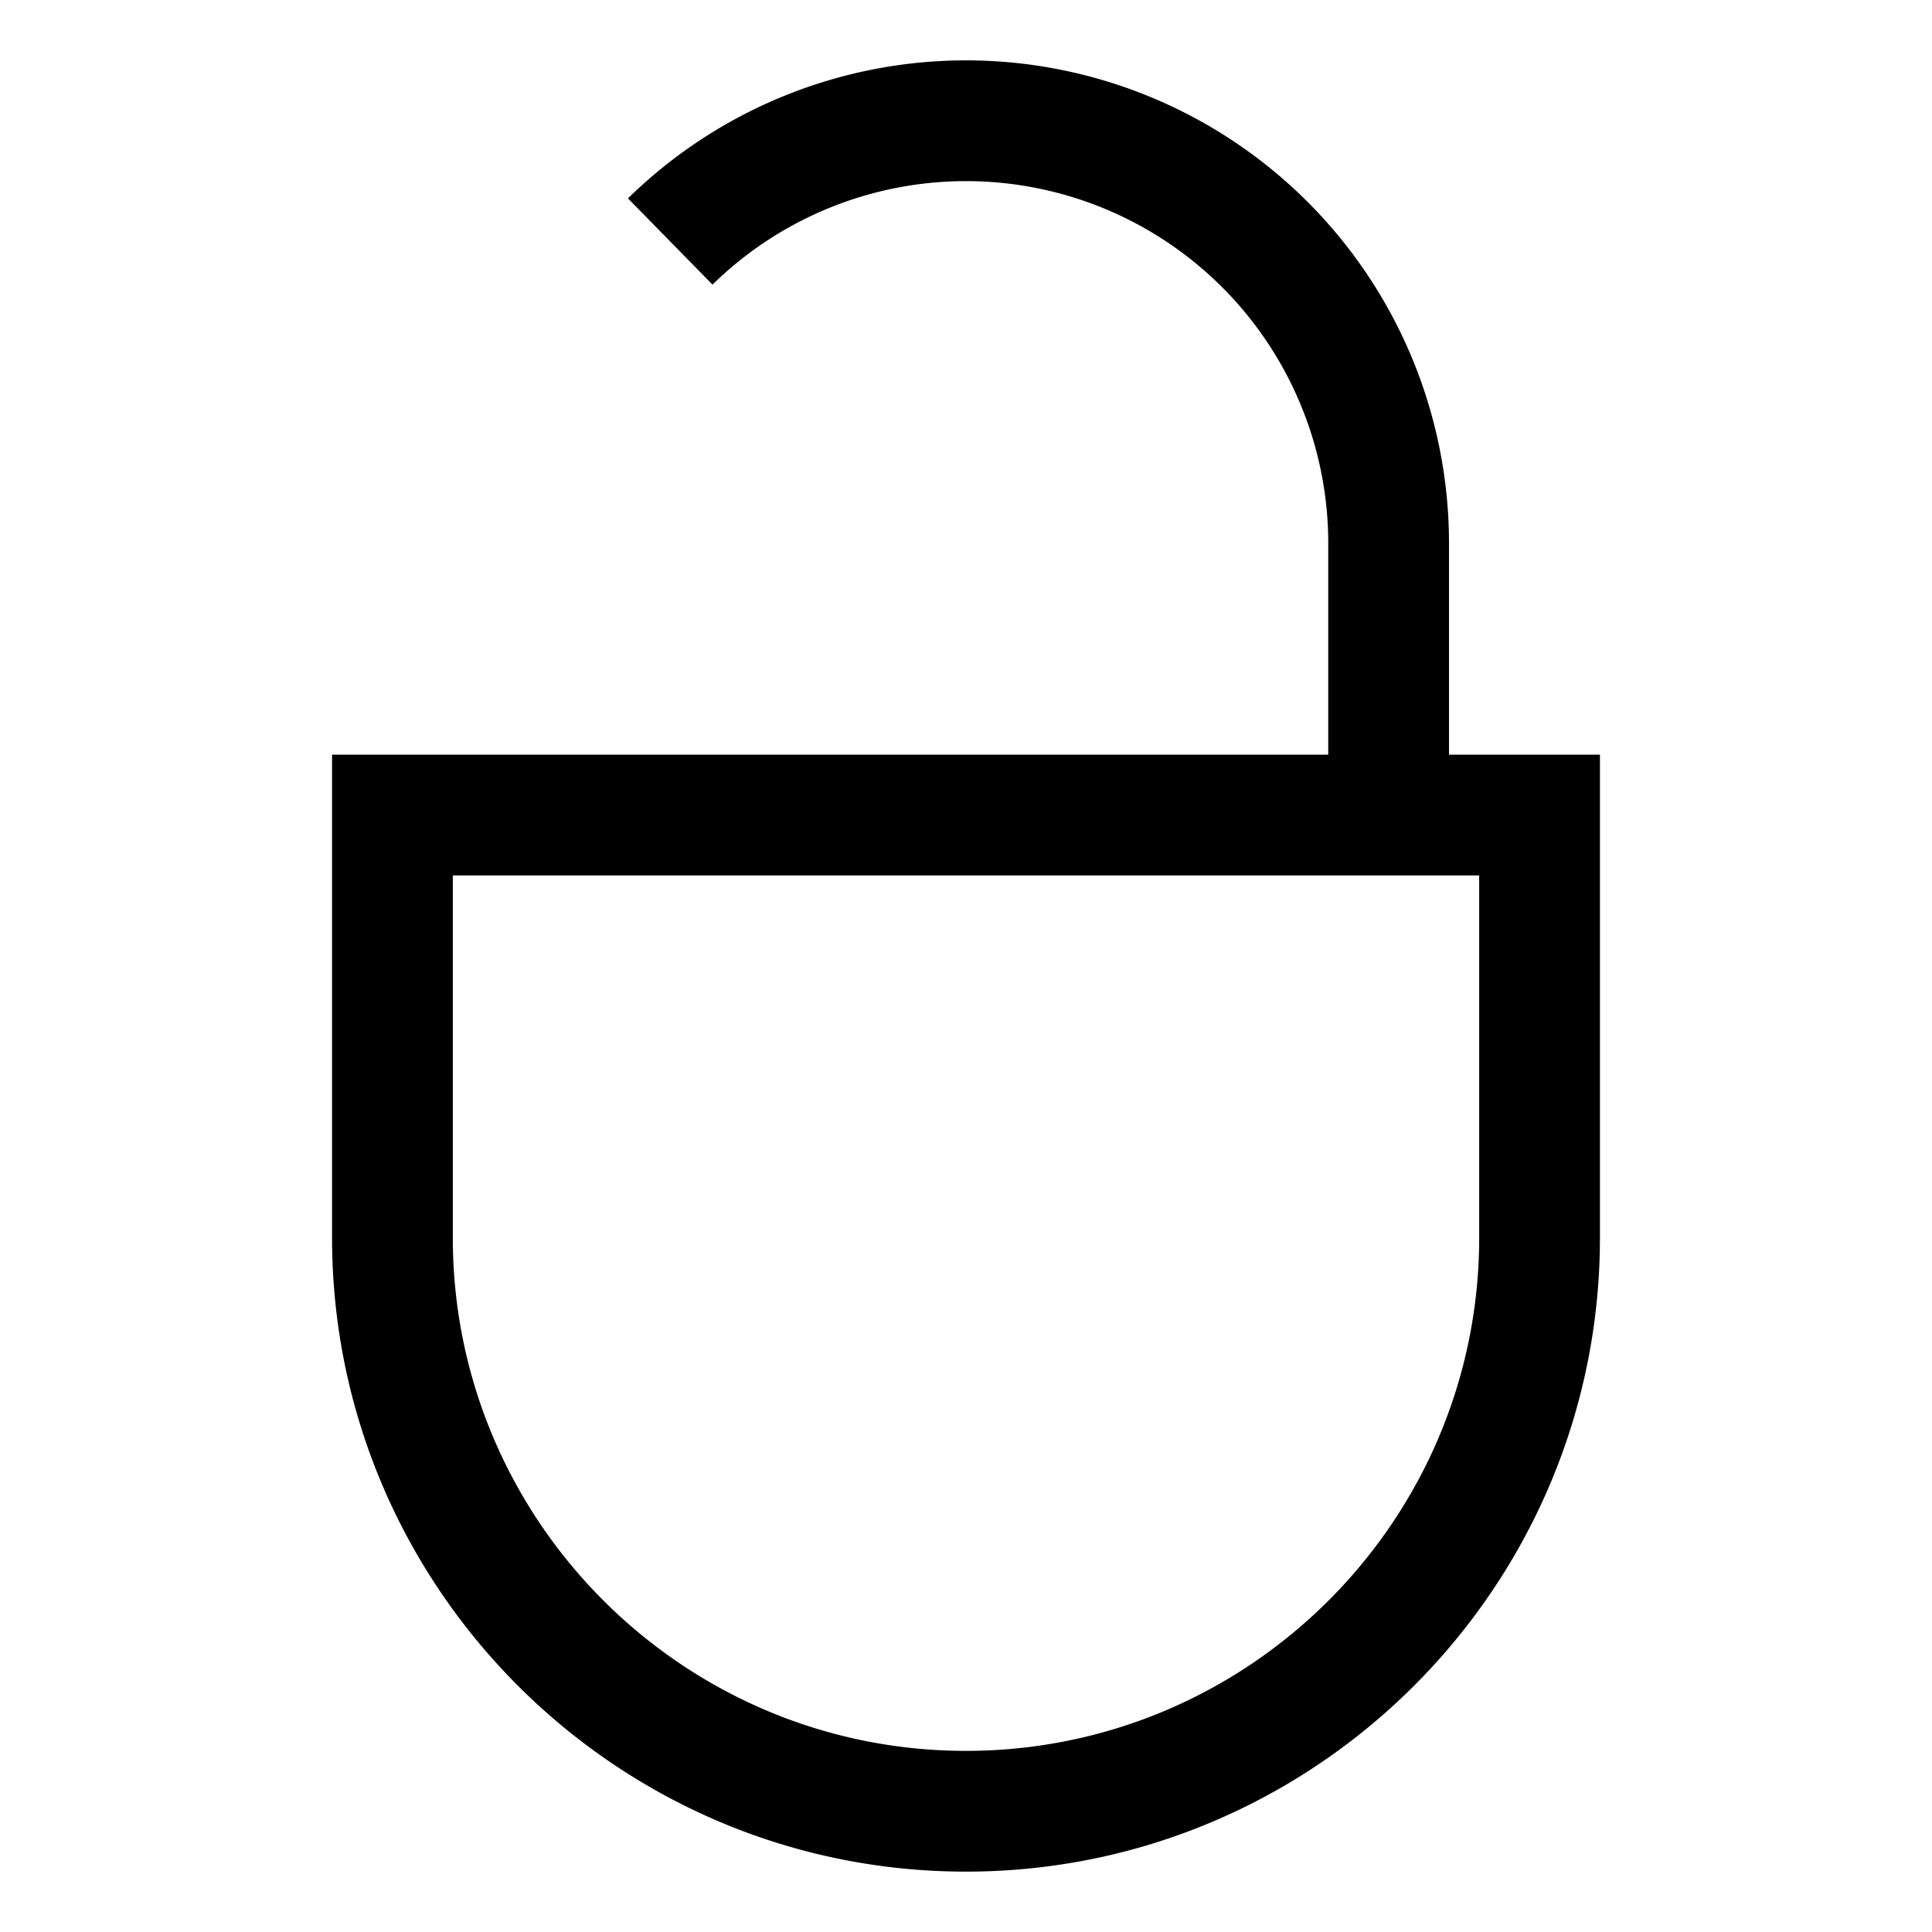 <svg xmlns="http://www.w3.org/2000/svg" viewBox="0 0 512 512">
  <path fill="currentColor" d="M384,200V144A128,128,0,0,0,166.418,52.57l22.4,22.855A96,96,0,0,1,352,144v56H88V328c0,92.636,75.364,168,168,168s168-75.364,168-168V200Zm8,128c0,74.99-61.009,136-136,136s-136-61.01-136-136V232H392Z" class="ci-primary"/>
</svg>
